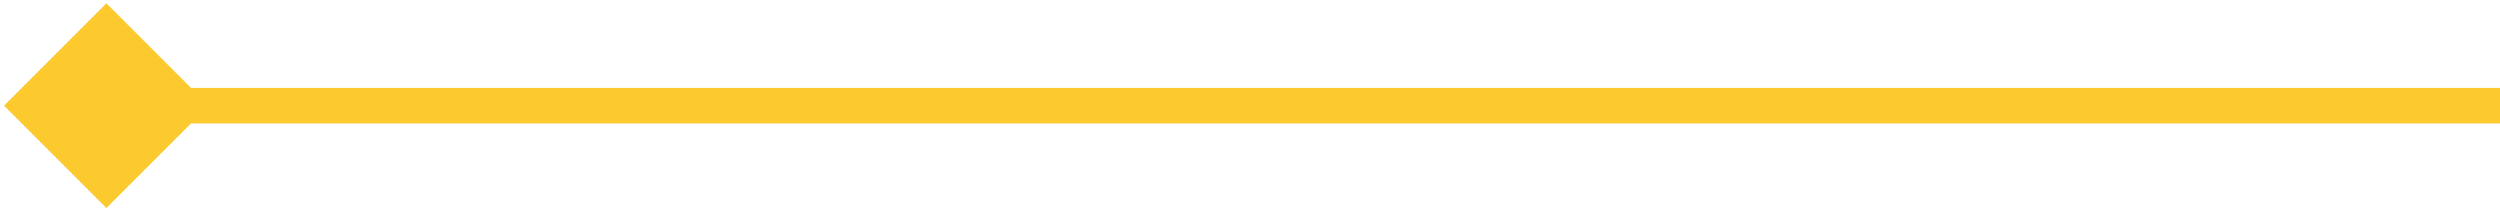 <svg width="141" height="12" viewBox="0 0 141 12" fill="none" xmlns="http://www.w3.org/2000/svg">
<path d="M0.226 5.959L6 11.732L11.774 5.959L6 0.185L0.226 5.959ZM6 6.959H141V4.959H6V6.959Z" fill="#FCC92F"/>
</svg>
